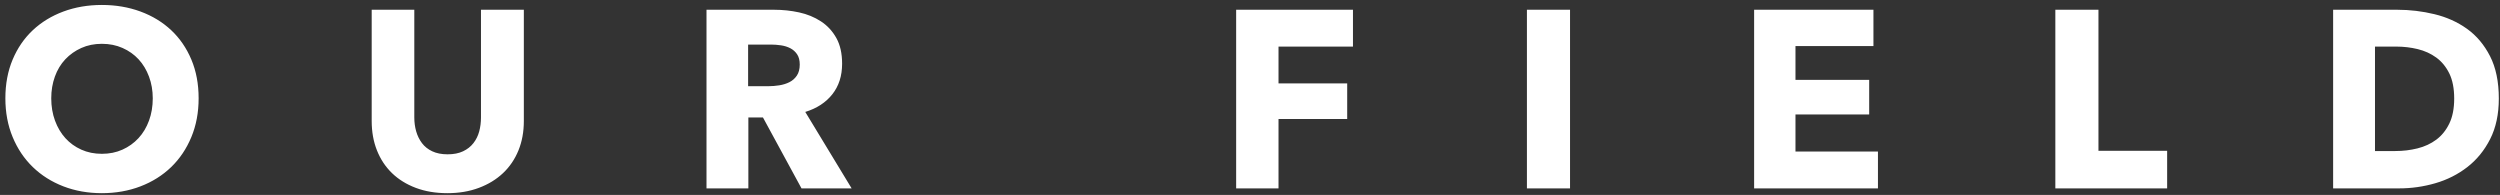 <svg id="nav_global_nav_item_field_style" class="nav_global_nav_item_style"
 xmlns="http://www.w3.org/2000/svg"
 xmlns:xlink="http://www.w3.org/1999/xlink"
 width="436px" height="34px">
<rect width="100%" height="100%" fill="#333333" stroke="none"/>
<path fill-rule="evenodd"  fill="rgb(255, 255, 255)"
 d="M434.285,24.251 C433.280,26.231 431.953,27.859 430.307,29.135 C428.660,30.411 426.802,31.350 424.733,31.951 C422.664,32.552 420.565,32.853 418.438,32.853 L406.897,32.853 L406.897,1.701 L418.089,1.701 C420.274,1.701 422.431,1.958 424.559,2.471 C426.686,2.985 428.581,3.835 430.242,5.023 C431.903,6.211 433.243,7.802 434.264,9.797 C435.283,11.792 435.794,14.256 435.794,17.189 C435.794,19.917 435.291,22.271 434.285,24.251 ZM427.160,12.811 C426.591,11.652 425.833,10.728 424.886,10.039 C423.939,9.350 422.860,8.859 421.652,8.565 C420.442,8.272 419.196,8.125 417.914,8.125 L414.198,8.125 L414.198,26.341 L417.739,26.341 C419.079,26.341 420.369,26.187 421.608,25.879 C422.846,25.571 423.939,25.065 424.886,24.361 C425.833,23.657 426.591,22.718 427.160,21.545 C427.728,20.372 428.012,18.920 428.012,17.189 C428.012,15.429 427.728,13.970 427.160,12.811 ZM358.452,1.701 L365.971,1.701 L365.971,26.297 L377.949,26.297 L377.949,32.853 L358.452,32.853 L358.452,1.701 ZM305.919,1.701 L326.728,1.701 L326.728,8.037 L313.132,8.037 L313.132,13.933 L325.985,13.933 L325.985,19.961 L313.132,19.961 L313.132,26.429 L327.515,26.429 L327.515,32.853 L305.919,32.853 L305.919,1.701 ZM266.295,1.701 L273.814,1.701 L273.814,32.853 L266.295,32.853 L266.295,1.701 ZM222.973,14.549 L234.951,14.549 L234.951,20.753 L222.973,20.753 L222.973,32.853 L215.585,32.853 L215.585,1.701 L235.957,1.701 L235.957,8.125 L222.973,8.125 L222.973,14.549 ZM139.782,32.853 L133.062,20.489 L130.514,20.489 L130.514,32.853 L123.214,32.853 L123.214,1.701 L135.017,1.701 C136.503,1.701 137.953,1.855 139.367,2.163 C140.780,2.471 142.048,2.992 143.170,3.725 C144.292,4.458 145.188,5.426 145.859,6.629 C146.529,7.832 146.864,9.328 146.864,11.117 C146.864,13.229 146.296,15.004 145.159,16.441 C144.023,17.879 142.449,18.905 140.438,19.521 L148.525,32.853 L139.782,32.853 ZM139.014,9.467 C138.707,9.013 138.312,8.660 137.829,8.411 C137.345,8.162 136.803,7.993 136.203,7.905 C135.603,7.817 135.024,7.773 134.468,7.773 L130.471,7.773 L130.471,15.033 L134.029,15.033 C134.643,15.033 135.273,14.982 135.918,14.879 C136.562,14.776 137.148,14.593 137.675,14.329 C138.202,14.065 138.634,13.684 138.971,13.185 C139.307,12.686 139.476,12.041 139.476,11.249 C139.476,10.516 139.322,9.922 139.014,9.467 ZM87.730,30.191 C86.564,31.291 85.158,32.149 83.511,32.765 C81.865,33.381 80.036,33.689 78.025,33.689 C75.985,33.689 74.149,33.381 72.517,32.765 C70.884,32.149 69.500,31.291 68.364,30.191 C67.227,29.091 66.353,27.771 65.741,26.231 C65.129,24.691 64.823,22.983 64.823,21.105 L64.823,1.701 L72.255,1.701 L72.255,20.489 C72.255,21.340 72.364,22.146 72.582,22.909 C72.801,23.672 73.136,24.354 73.588,24.955 C74.039,25.557 74.637,26.033 75.380,26.385 C76.123,26.737 77.020,26.913 78.069,26.913 C79.118,26.913 80.014,26.737 80.757,26.385 C81.500,26.033 82.105,25.557 82.571,24.955 C83.037,24.354 83.373,23.672 83.577,22.909 C83.781,22.146 83.883,21.340 83.883,20.489 L83.883,1.701 L91.358,1.701 L91.358,21.105 C91.358,22.983 91.045,24.691 90.419,26.231 C89.791,27.771 88.895,29.091 87.730,30.191 ZM29.855,29.135 C28.353,30.587 26.568,31.709 24.499,32.501 C22.430,33.293 20.186,33.689 17.767,33.689 C15.348,33.689 13.111,33.293 11.057,32.501 C9.002,31.709 7.224,30.587 5.723,29.135 C4.222,27.683 3.049,25.938 2.204,23.899 C1.359,21.861 0.937,19.609 0.937,17.145 C0.937,14.652 1.359,12.401 2.204,10.391 C3.049,8.382 4.222,6.673 5.723,5.265 C7.224,3.857 9.002,2.772 11.057,2.009 C13.111,1.246 15.348,0.865 17.767,0.865 C20.186,0.865 22.430,1.246 24.499,2.009 C26.568,2.772 28.353,3.857 29.855,5.265 C31.355,6.673 32.528,8.382 33.374,10.391 C34.219,12.401 34.641,14.652 34.641,17.145 C34.641,19.609 34.219,21.861 33.374,23.899 C32.528,25.938 31.355,27.683 29.855,29.135 ZM25.986,13.361 C25.549,12.188 24.943,11.183 24.172,10.347 C23.399,9.511 22.467,8.851 21.374,8.367 C20.281,7.883 19.079,7.641 17.767,7.641 C16.456,7.641 15.260,7.883 14.183,8.367 C13.104,8.851 12.172,9.511 11.385,10.347 C10.598,11.183 9.993,12.188 9.570,13.361 C9.148,14.534 8.937,15.796 8.937,17.145 C8.937,18.553 9.155,19.851 9.592,21.039 C10.030,22.227 10.634,23.246 11.407,24.097 C12.178,24.948 13.104,25.615 14.183,26.099 C15.260,26.583 16.456,26.825 17.767,26.825 C19.079,26.825 20.273,26.583 21.352,26.099 C22.430,25.615 23.363,24.948 24.150,24.097 C24.937,23.246 25.549,22.227 25.986,21.039 C26.423,19.851 26.642,18.553 26.642,17.145 C26.642,15.796 26.423,14.534 25.986,13.361 Z"/>
</svg>